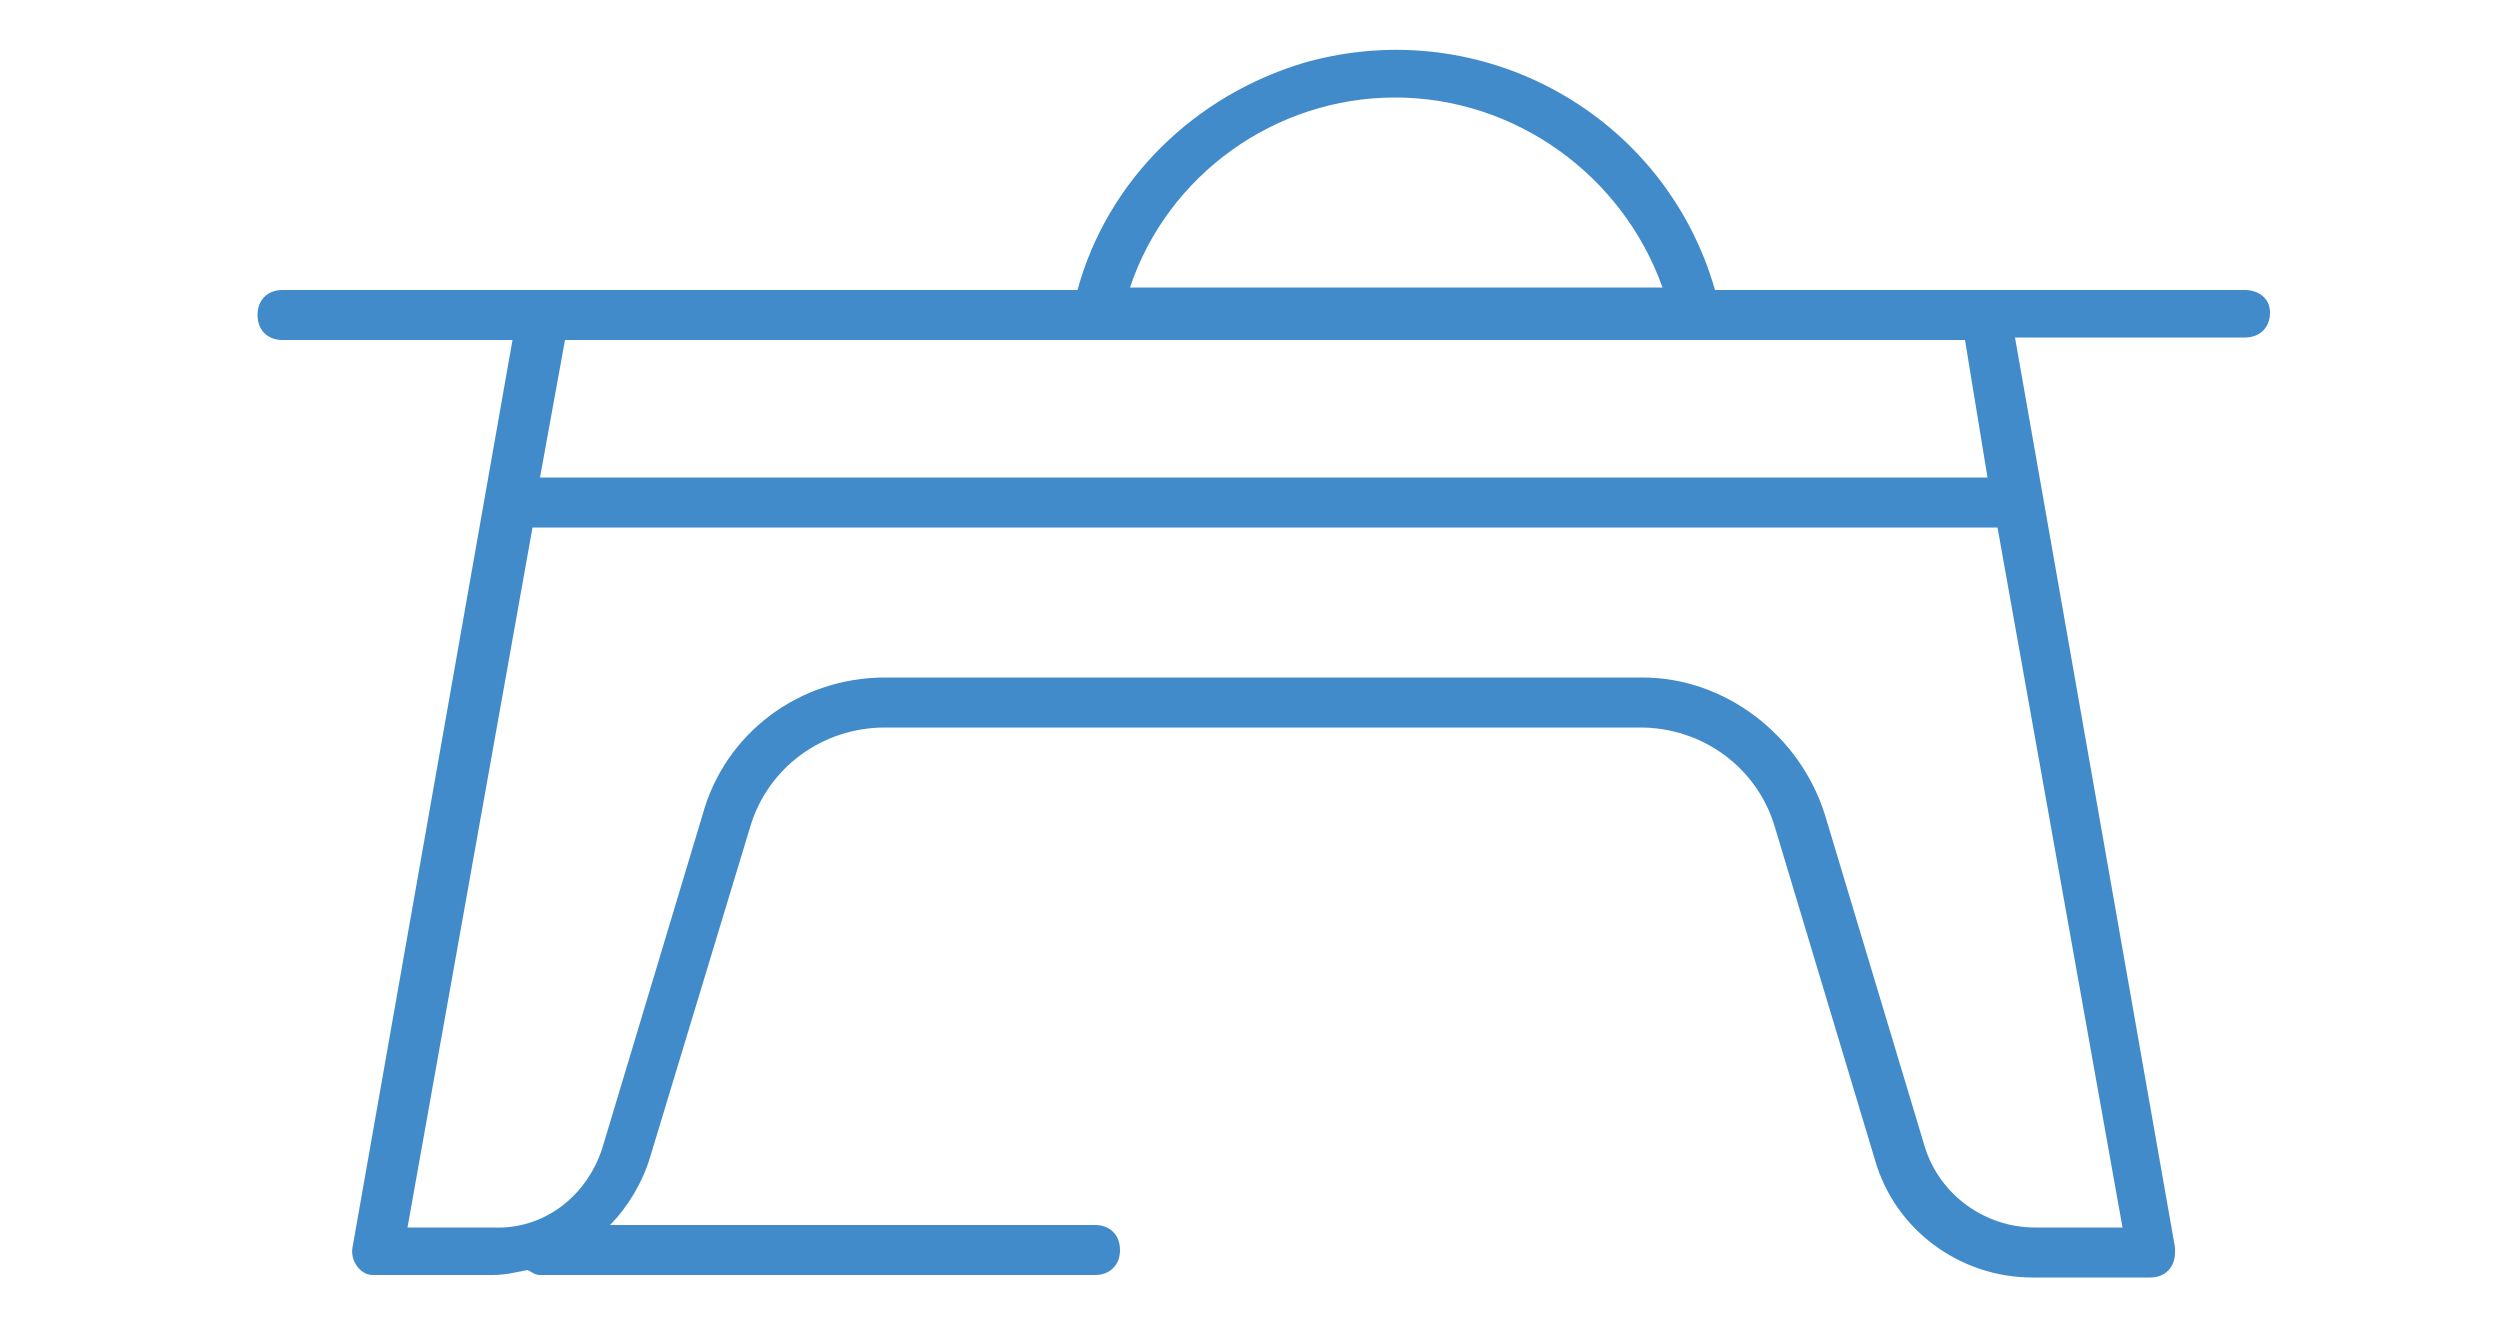 <?xml version="1.0" encoding="UTF-8"?>
<!-- Generator: Adobe Illustrator 23.0.2, SVG Export Plug-In . SVG Version: 6.00 Build 0)  -->
<svg xmlns="http://www.w3.org/2000/svg" xmlns:xlink="http://www.w3.org/1999/xlink" version="1.1" id="Layer_1" x="0px" y="0px" viewBox="0 0 100 53" style="enable-background:new 0 0 100 53;" xml:space="preserve">
<style type="text/css">
	.st0{fill:#428BCA;}
</style>
<title>power-equipment</title>
<path id="Shape" class="st0" d="M89.8,11.6H68.6c-2-7-9.3-11.1-16.4-9.1c-4.4,1.3-7.9,4.7-9.1,9.1H11.3c-0.6,0-1,0.4-1,1s0.4,1,1,1  h9.2l-6.4,36.3C14,50.4,14.4,51,14.9,51c0.1,0,0.1,0,0.2,0h4.6c0.5,0,0.9-0.1,1.4-0.2c0.2,0.1,0.3,0.2,0.5,0.2h22.2c0.6,0,1-0.4,1-1  s-0.4-1-1-1H24.4c0.7-0.7,1.3-1.7,1.6-2.7l4-13.2c0.7-2.4,2.9-4,5.4-4h30.2c2.5,0,4.7,1.6,5.4,4l4,13.3c0.8,2.8,3.4,4.7,6.3,4.7H86  c0.6,0,1-0.4,1-1c0-0.1,0-0.1,0-0.2l-6.4-36.4h9.2c0.6,0,1-0.4,1-1S90.3,11.6,89.8,11.6z M55.8,3.9c4.8,0,9.1,3.1,10.7,7.6H45.2  C46.7,7,51,3.9,55.8,3.9z M81.4,49.1c-2,0-3.8-1.3-4.4-3.2l-4-13.3c-1-3.2-4-5.5-7.3-5.5H35.4c-3.4,0-6.4,2.2-7.3,5.5l-4,13.3  c-0.6,1.9-2.3,3.3-4.4,3.2h-3.4l5-28h58.6l5,28L81.4,49.1z M79.5,19.1H21.6l1-5.5h56L79.5,19.1z"></path>
</svg>
